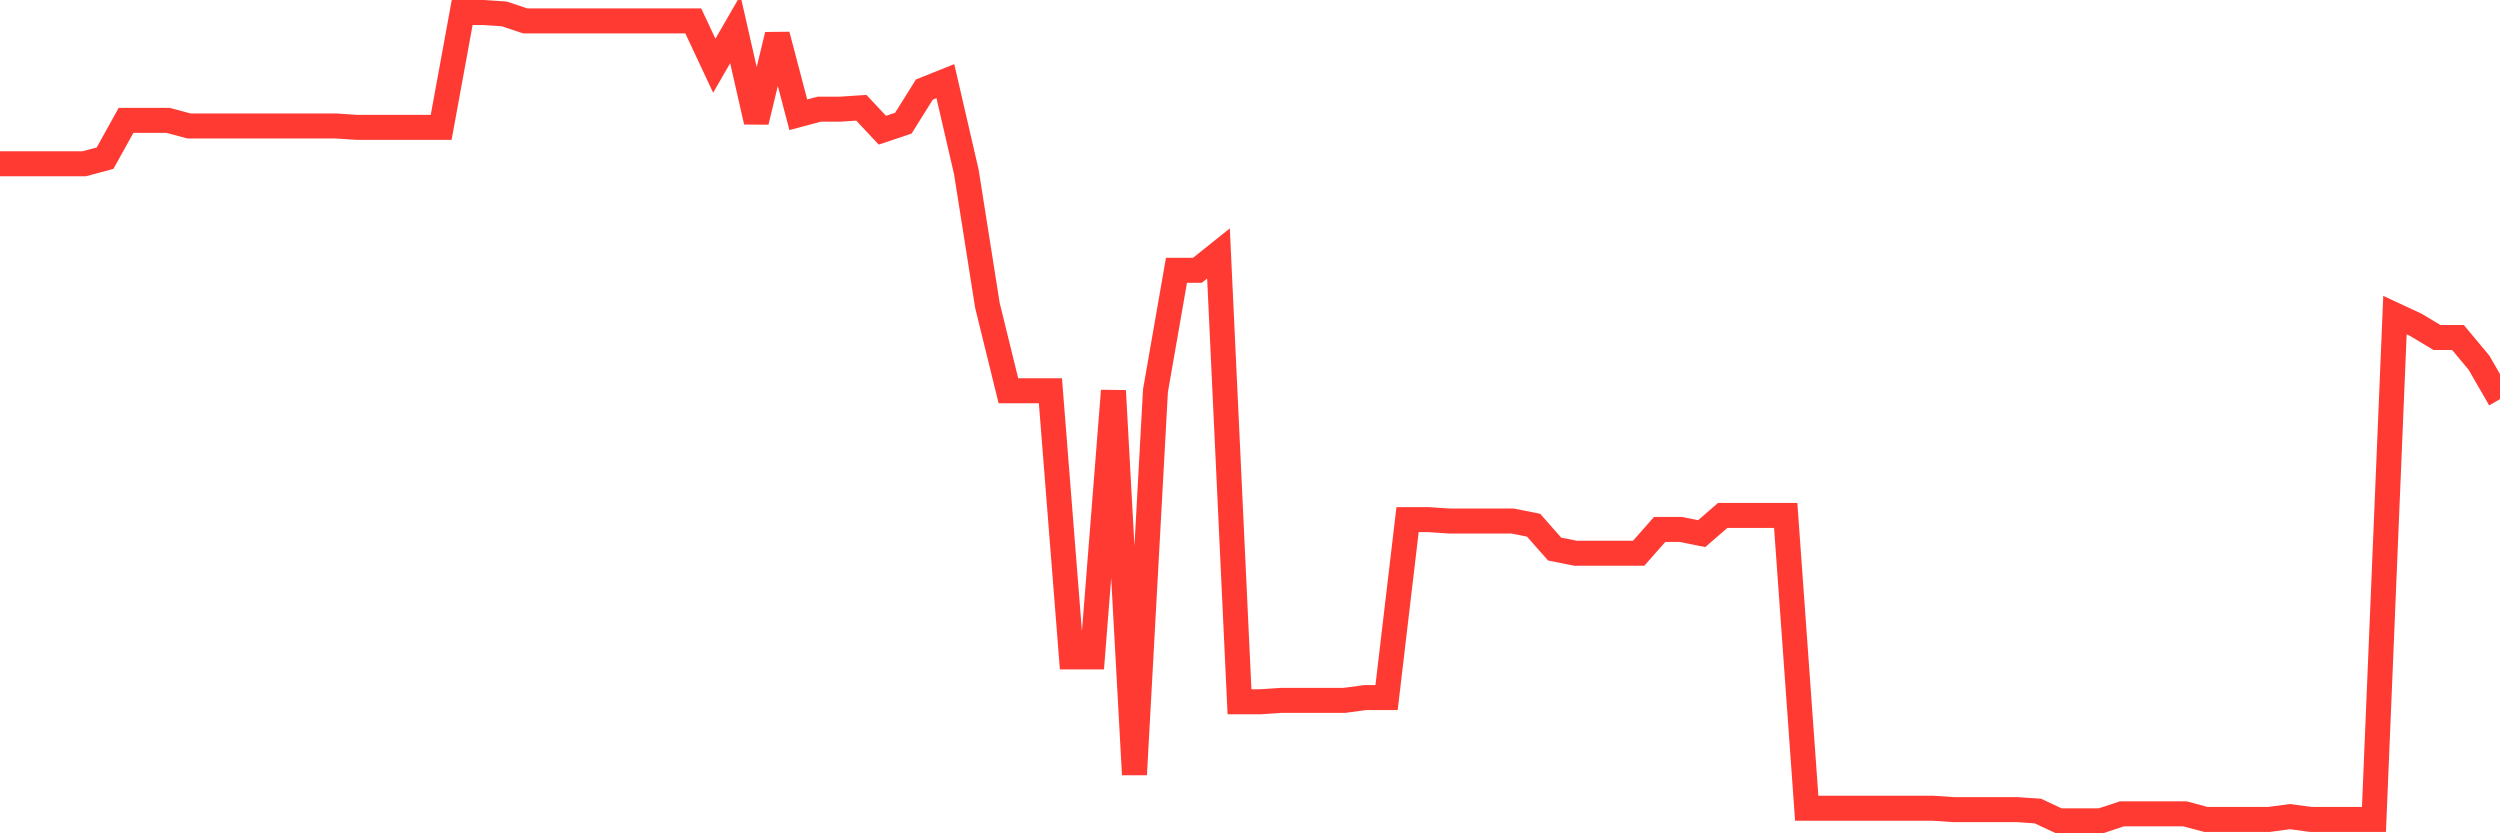 <svg
  xmlns="http://www.w3.org/2000/svg"
  xmlns:xlink="http://www.w3.org/1999/xlink"
  width="120"
  height="40"
  viewBox="0 0 120 40"
  preserveAspectRatio="none"
>
  <polyline
    points="0,7.862 1.008,7.862 2.017,7.862 3.025,7.862 4.034,7.862 5.042,7.593 6.05,5.778 7.059,5.778 8.067,5.778 9.076,6.047 10.084,6.047 11.092,6.047 12.101,6.047 13.109,6.047 14.118,6.047 15.126,6.047 16.134,6.047 17.143,6.114 18.151,6.114 19.16,6.114 20.168,6.114 21.176,6.114 22.185,0.6 23.193,0.6 24.202,0.667 25.21,1.003 26.218,1.003 27.227,1.003 28.235,1.003 29.244,1.003 30.252,1.003 31.261,1.003 32.269,1.003 33.277,1.003 34.286,3.155 35.294,1.407 36.303,5.845 37.311,1.676 38.319,5.509 39.328,5.24 40.336,5.24 41.345,5.173 42.353,6.249 43.361,5.912 44.37,4.298 45.378,3.895 46.387,8.266 47.395,14.654 48.403,18.756 49.412,18.756 50.42,18.756 51.429,31.532 52.437,31.532 53.445,18.756 54.454,37.181 55.462,18.756 56.471,12.973 57.479,12.973 58.487,12.166 59.496,33.684 60.504,33.684 61.513,33.617 62.521,33.617 63.529,33.617 64.538,33.617 65.546,33.482 66.555,33.482 67.563,24.942 68.571,24.942 69.58,25.01 70.588,25.01 71.597,25.01 72.605,25.01 73.613,25.211 74.622,26.355 75.63,26.556 76.639,26.556 77.647,26.556 78.655,26.556 79.664,25.413 80.672,25.413 81.681,25.615 82.689,24.741 83.697,24.741 84.706,24.741 85.714,24.741 86.723,38.795 87.731,38.795 88.739,38.795 89.748,38.795 90.756,38.795 91.765,38.795 92.773,38.795 93.782,38.862 94.79,38.862 95.798,38.862 96.807,38.862 97.815,38.929 98.824,39.4 99.832,39.4 100.84,39.4 101.849,39.064 102.857,39.064 103.866,39.064 104.874,39.064 105.882,39.333 106.891,39.333 107.899,39.333 108.908,39.333 109.916,39.198 110.924,39.333 111.933,39.333 112.941,39.333 113.95,39.333 114.958,15.125 115.966,15.595 116.975,16.201 117.983,16.201 118.992,17.411 120,19.159"
    fill="none"
    stroke="#ff3a33"
    stroke-width="1.2"
  >
  </polyline>
</svg>